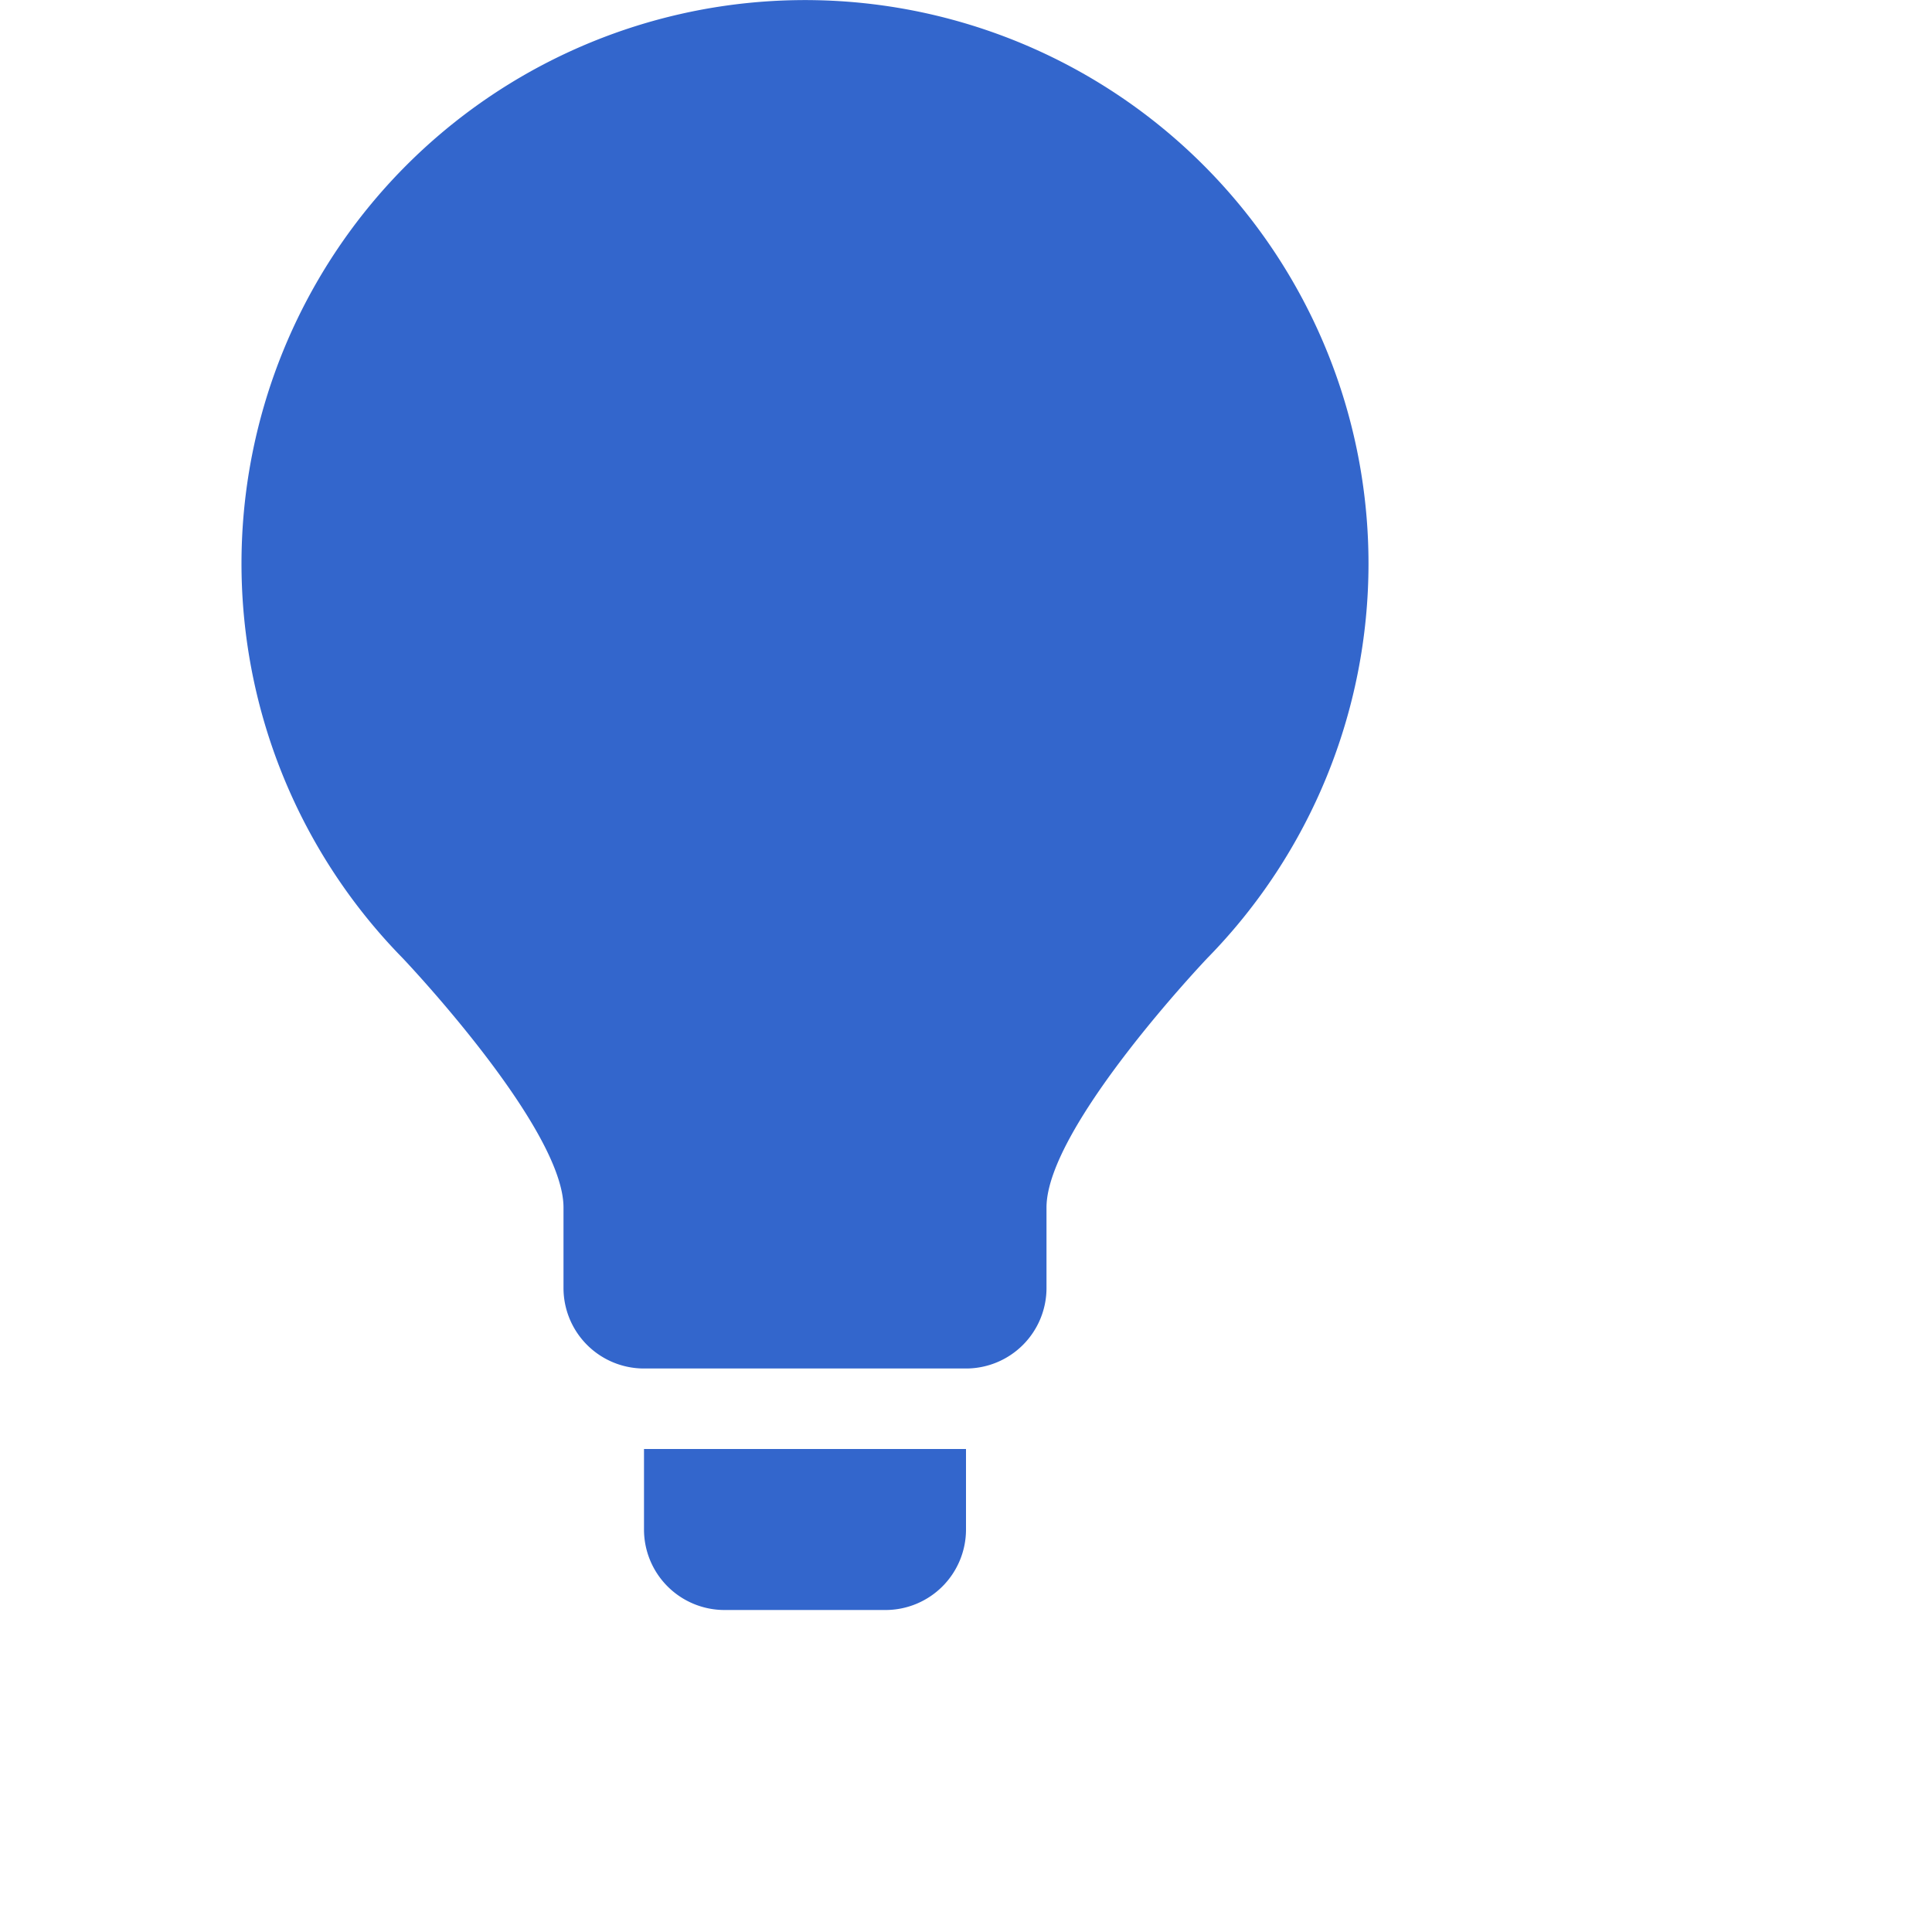 <?xml version="1.0" encoding="UTF-8"?>
<svg xmlns="http://www.w3.org/2000/svg" width="24" height="24" viewBox="0 0 24 24"><g fill="#36c">
	<path d="M8,19a1,1,0,0,0,1,1h2a1,1,0,0,0,1-1V18H8Z"/>
	<path d="M17,7A7,7,0,1,0,5,11.9H5S7,14,7,15v1a1,1,0,0,0,1,1h4a1,1,0,0,0,1-1V15c0-1,2-3.1,2-3.1h0A7,7,0,0,0,17,7Z"/>
</g></svg>
